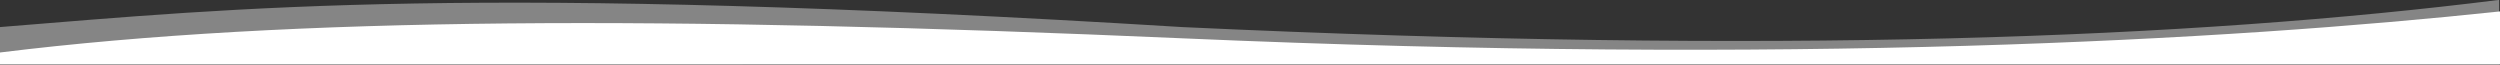<?xml version="1.0" encoding="UTF-8" standalone="no"?>
<!DOCTYPE svg PUBLIC "-//W3C//DTD SVG 1.1//EN" "http://www.w3.org/Graphics/SVG/1.1/DTD/svg11.dtd">
<svg width="100%" height="100%" viewBox="0 0 1920 50" version="1.1" xmlns="http://www.w3.org/2000/svg" xmlns:xlink="http://www.w3.org/1999/xlink" xml:space="preserve" xmlns:serif="http://www.serif.com/" style="fill-rule:evenodd;clip-rule:evenodd;stroke-linejoin:round;stroke-miterlimit:2;">
    <rect x="0" y="0" width="1920" height="50" fill="#333333" stroke="none"/>
    <g transform="matrix(1,0,0,1,0.392,-26.953)">
        <g transform="matrix(-1,-1.22465e-16,1.22465e-16,-1,1919.61,-66.622)">
            <g transform="matrix(-1.356,0.043,-0.032,-0.999,2315.64,-94.217)">
                <path d="M290.247,61.354L290.916,32.695C427.198,23.677 559.196,10.761 960,61.5C1296.96,97.365 1530.5,94.8 1705.47,72.681L1704.32,122.15L290.247,61.354Z" style="fill:white;fill-opacity:0.4;"/>
            </g>
            <path d="M1920,-143.068L1920,-133.884C1695.41,-106.202 1408.71,-105.694 1011.26,-123.029C544.445,-143.389 211.996,-124.892 0,-102.34L-0,-143.068L1920,-143.068Z" style="fill:white;"/>
        </g>
    </g>
</svg>
